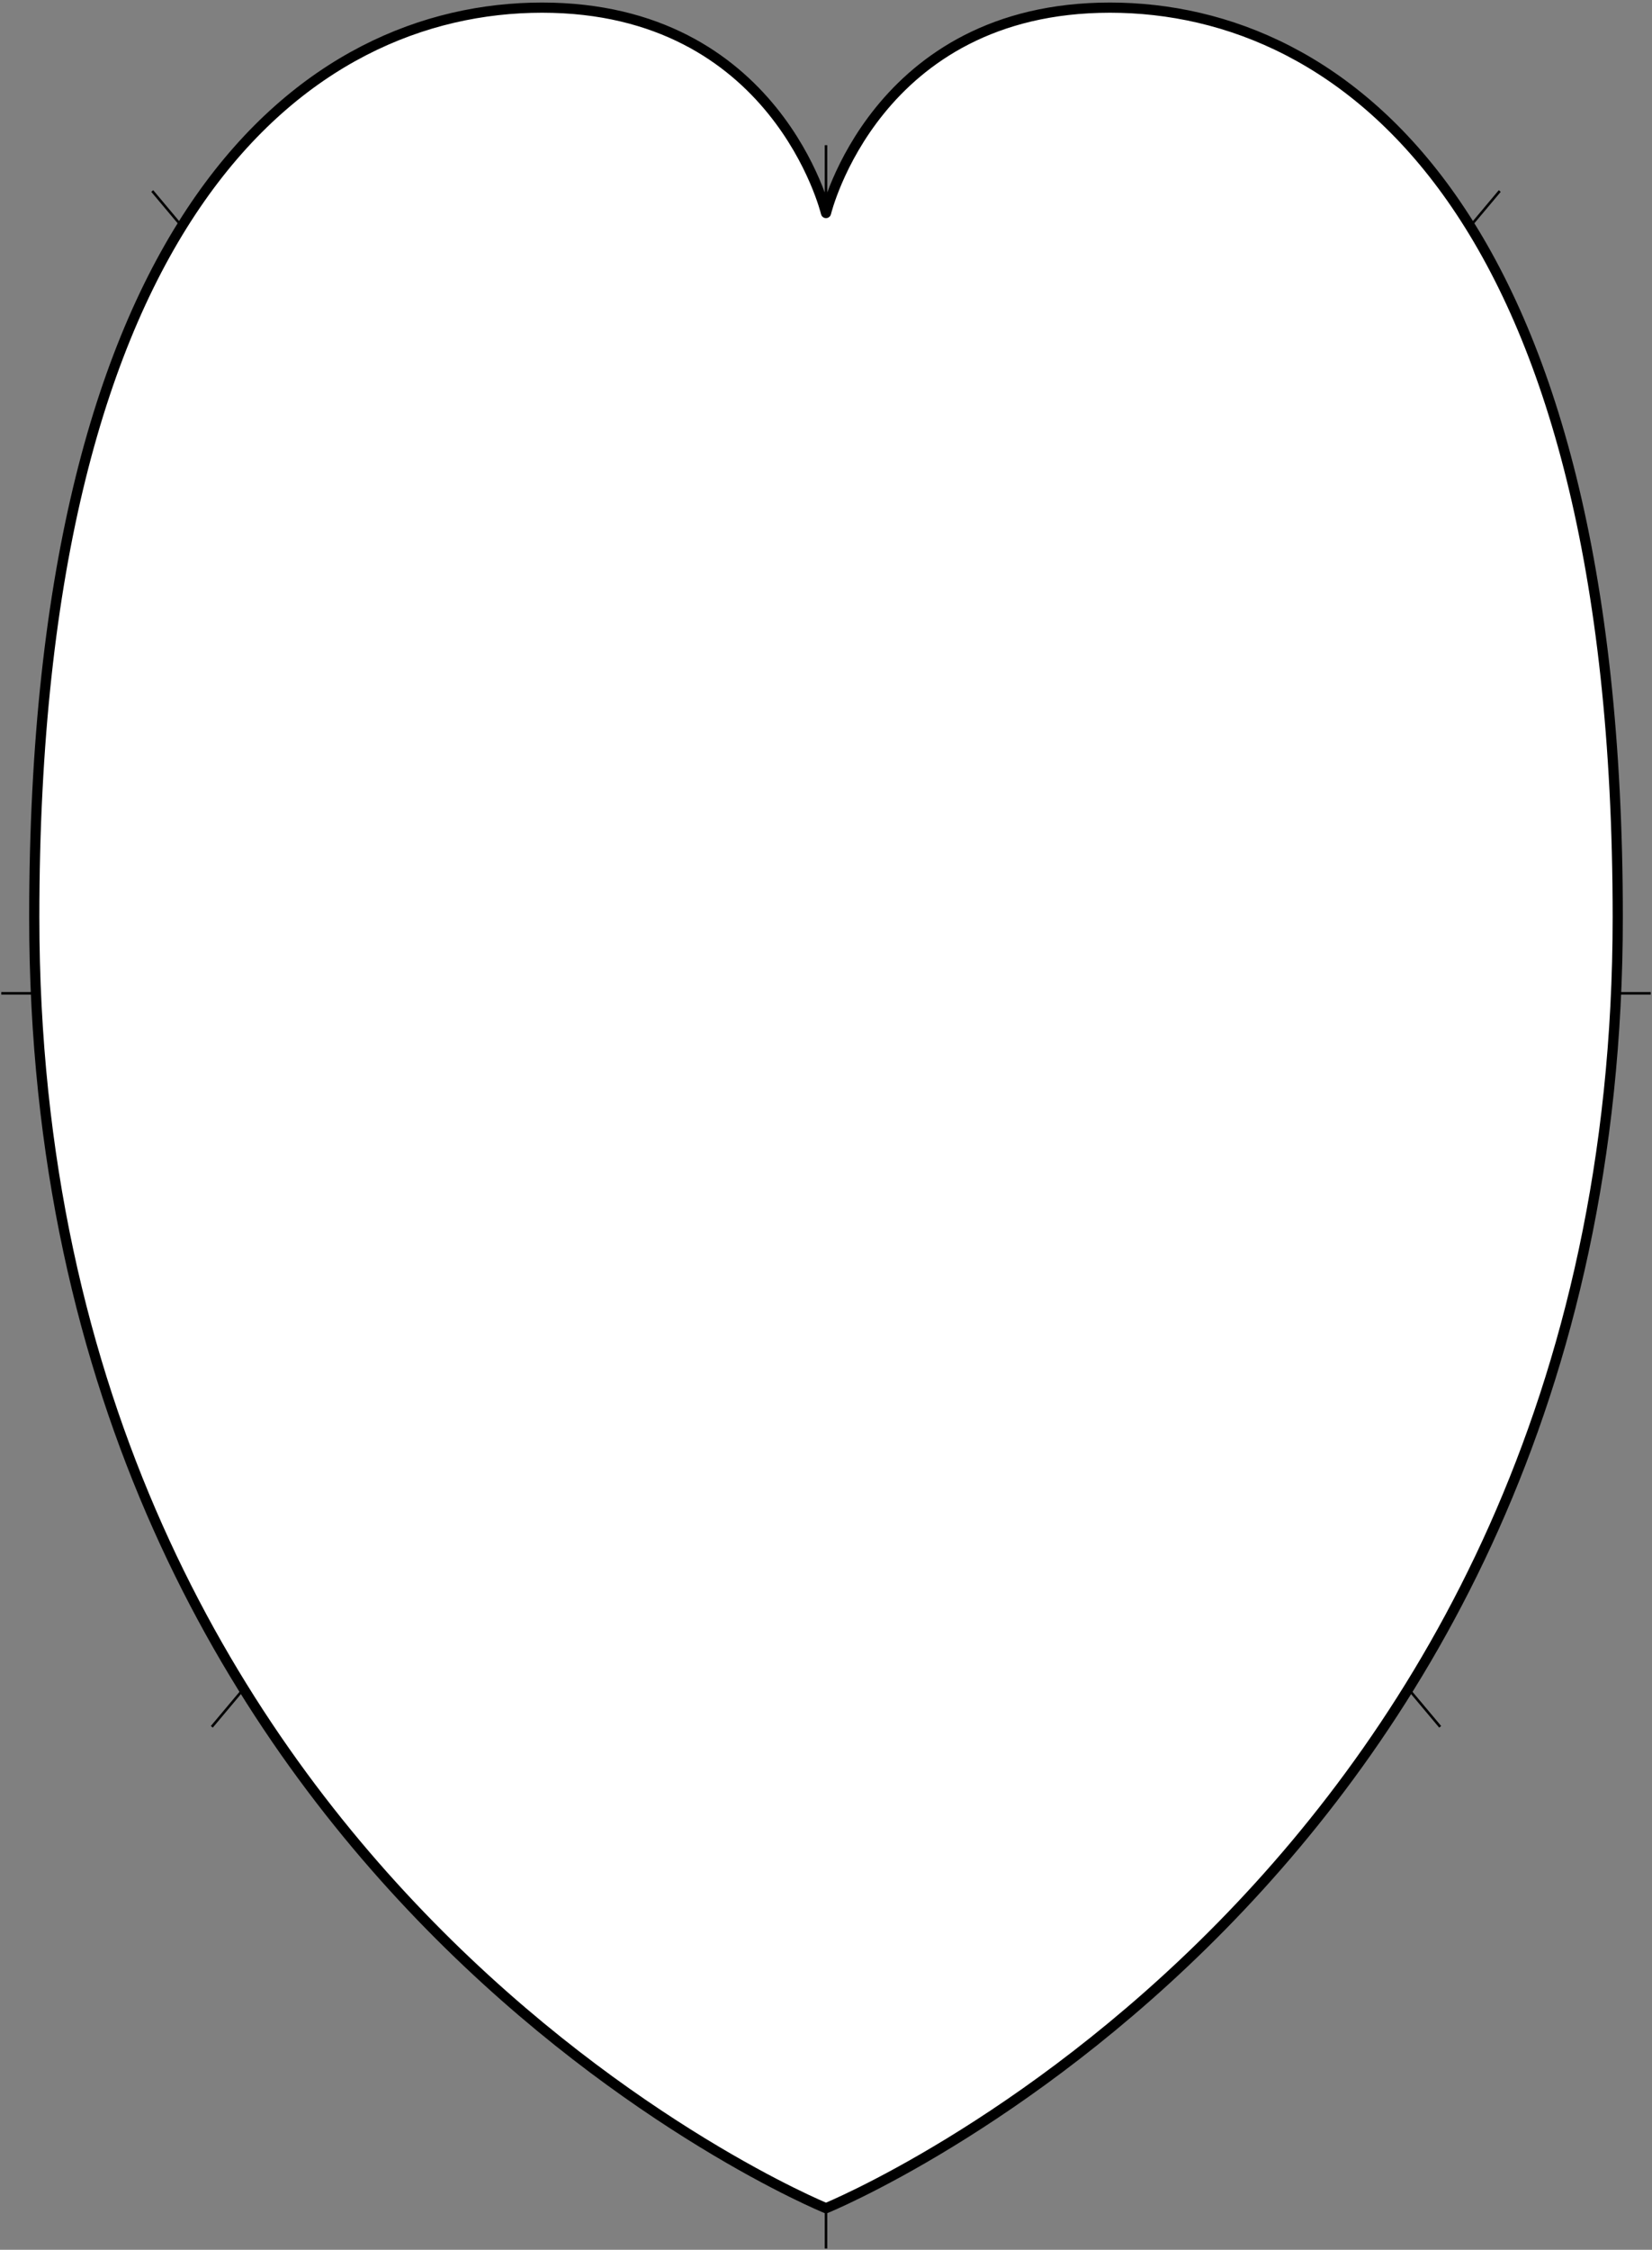 <?xml version="1.0" encoding="UTF-8" standalone="no"?>
<!DOCTYPE svg PUBLIC "-//W3C//DTD SVG 1.1//EN" "http://www.w3.org/Graphics/SVG/1.1/DTD/svg11.dtd">
<svg xmlns:dc="http://purl.org/dc/elements/1.1/" xmlns:xl="http://www.w3.org/1999/xlink" xmlns="http://www.w3.org/2000/svg" version="1.1" viewBox="143.75 178.5 324.5 441.663" width="324.5" height="441.663">
  <rect x="143.75" y="178.5" width="324.5" height="441.663" fill="#808080" stroke="none"/>
  <defs>
    <clipPath id="artboard_clip_path">
      <path d="M 143.75 178.5 L 468.25 178.5 L 468.25 620.163 L 143.75 620.163 Z"/>
    </clipPath>
  </defs>
  <g id="Spanish_Adarga" fill="none" stroke-opacity="1" stroke-dasharray="none" stroke="none" fill-opacity="1">
    <title>Spanish Adarga</title>
    <g id="Spanish_Adarga_Layer_1" clip-path="url(#artboard_clip_path)">
      <title>Layer 1</title>
      <g id="Group_102">
        <g id="Line_100">
          <line x1="438.345" y1="216" x2="185.356" y2="517.5" stroke="black" stroke-linecap="butt" stroke-linejoin="round" stroke-width=".5"/>
        </g>
        <g id="Line_97">
          <line x1="173.655" y1="216" x2="426.644" y2="517.5" stroke="black" stroke-linecap="butt" stroke-linejoin="round" stroke-width=".5"/>
        </g>
      </g>
      <g id="Line_96">
        <line x1="306" y1="619.913" x2="306" y2="207" stroke="black" stroke-linecap="butt" stroke-linejoin="round" stroke-width=".5"/>
      </g>
      <g id="Line_95">
        <line x1="144" y1="373.5" x2="468" y2="373.5" stroke="black" stroke-linecap="butt" stroke-linejoin="round" stroke-width=".5"/>
      </g>
    </g>
    <g id="Spanish_Adarga_Layer_2" clip-path="url(#artboard_clip_path)">
      <title>Layer 2</title>
      <g id="Graphic_101">
        <path d="M 306 612 C 306 612 461.52 548.64 461.52 358.56 C 461.52 220.32 407.851 180 361.771 180 C 315.691 180 306 220.32 306 220.32 C 306 220.32 296.309 180 250.229 180 C 204.149 180 150.48 220.32 150.48 358.56 C 150.48 548.64 306 612 306 612 Z" fill="white"/>
        <path d="M 306 612 C 306 612 461.52 548.64 461.52 358.56 C 461.52 220.32 407.851 180 361.771 180 C 315.691 180 306 220.32 306 220.32 C 306 220.32 296.309 180 250.229 180 C 204.149 180 150.48 220.32 150.48 358.56 C 150.48 548.64 306 612 306 612 Z" stroke="black" stroke-linecap="round" stroke-linejoin="round" stroke-width="2"/>
      </g>
    </g>
  </g>
</svg>
